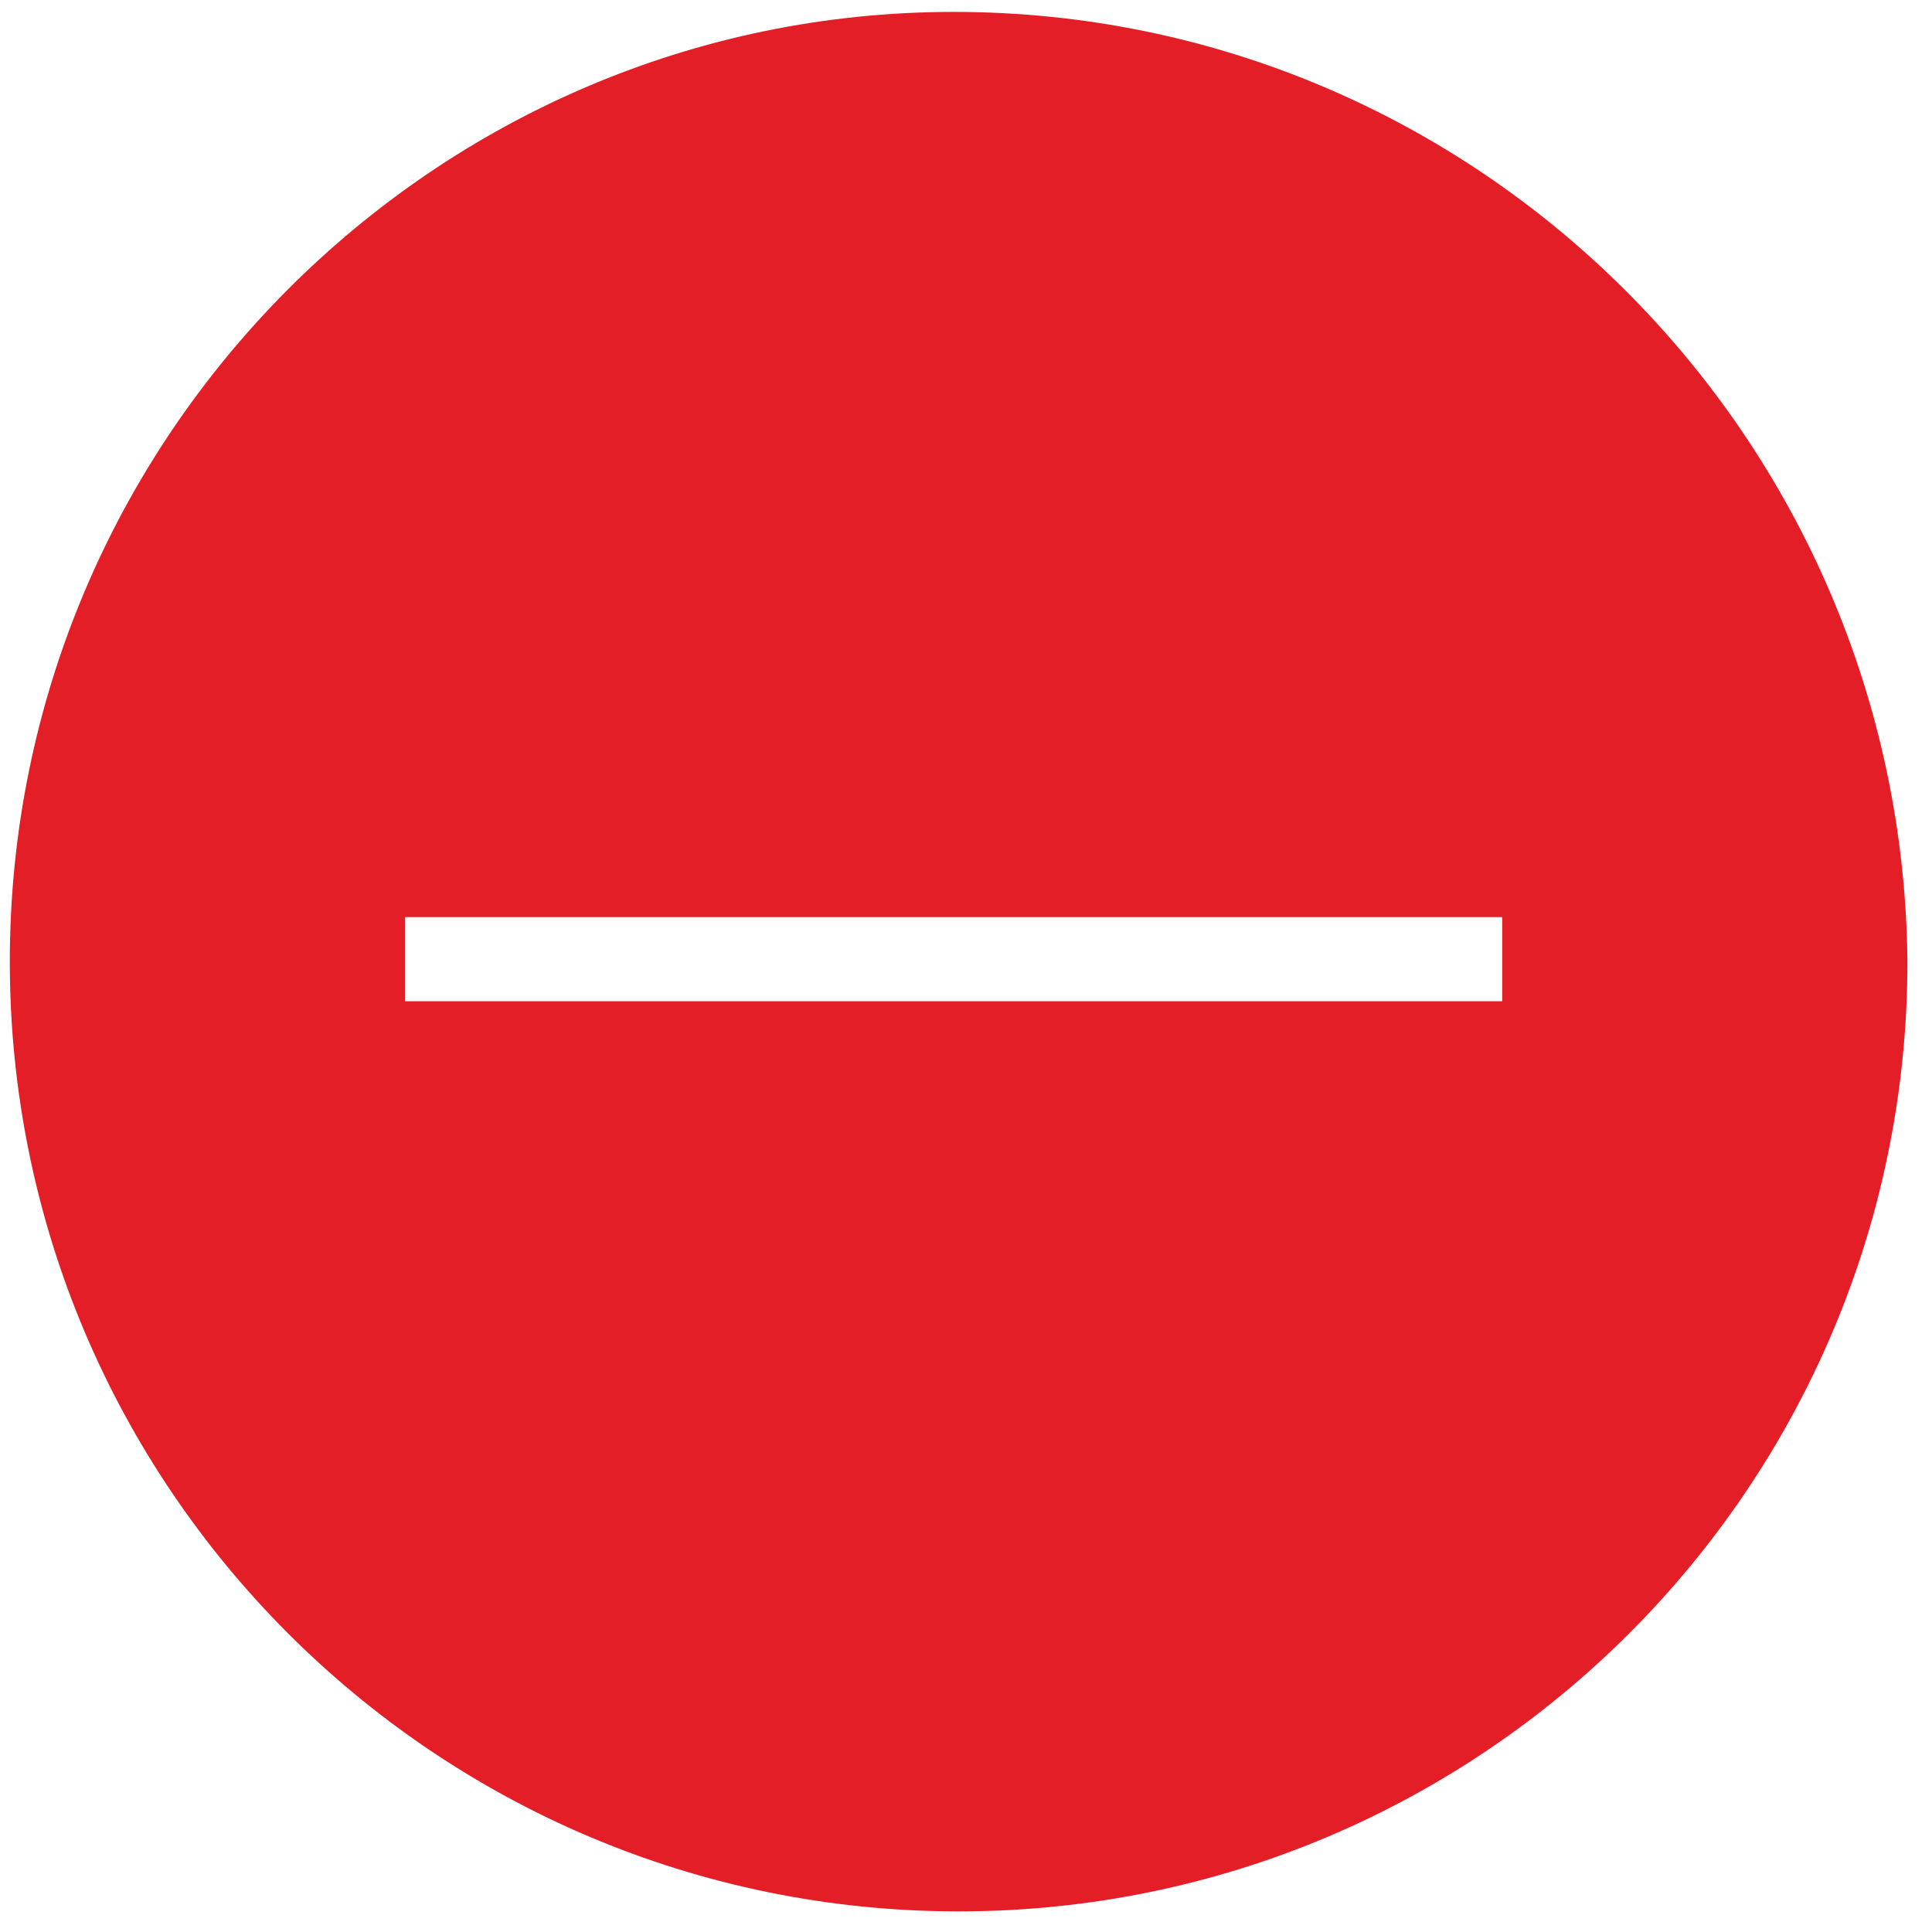 <svg width="74" height="74" viewBox="0 0 74 74" fill="none" xmlns="http://www.w3.org/2000/svg">
<path d="M36.529 0.456C16.654 0.456 0.376 16.75 0.376 36.833C0.376 56.916 16.654 73.21 36.718 73.21C56.781 73.21 73.059 56.916 73.059 36.833C72.87 16.75 56.592 0.456 36.529 0.456ZM57.538 38.349H15.518V35.128H57.538V38.349Z" fill="#E31E26"/>
</svg>
